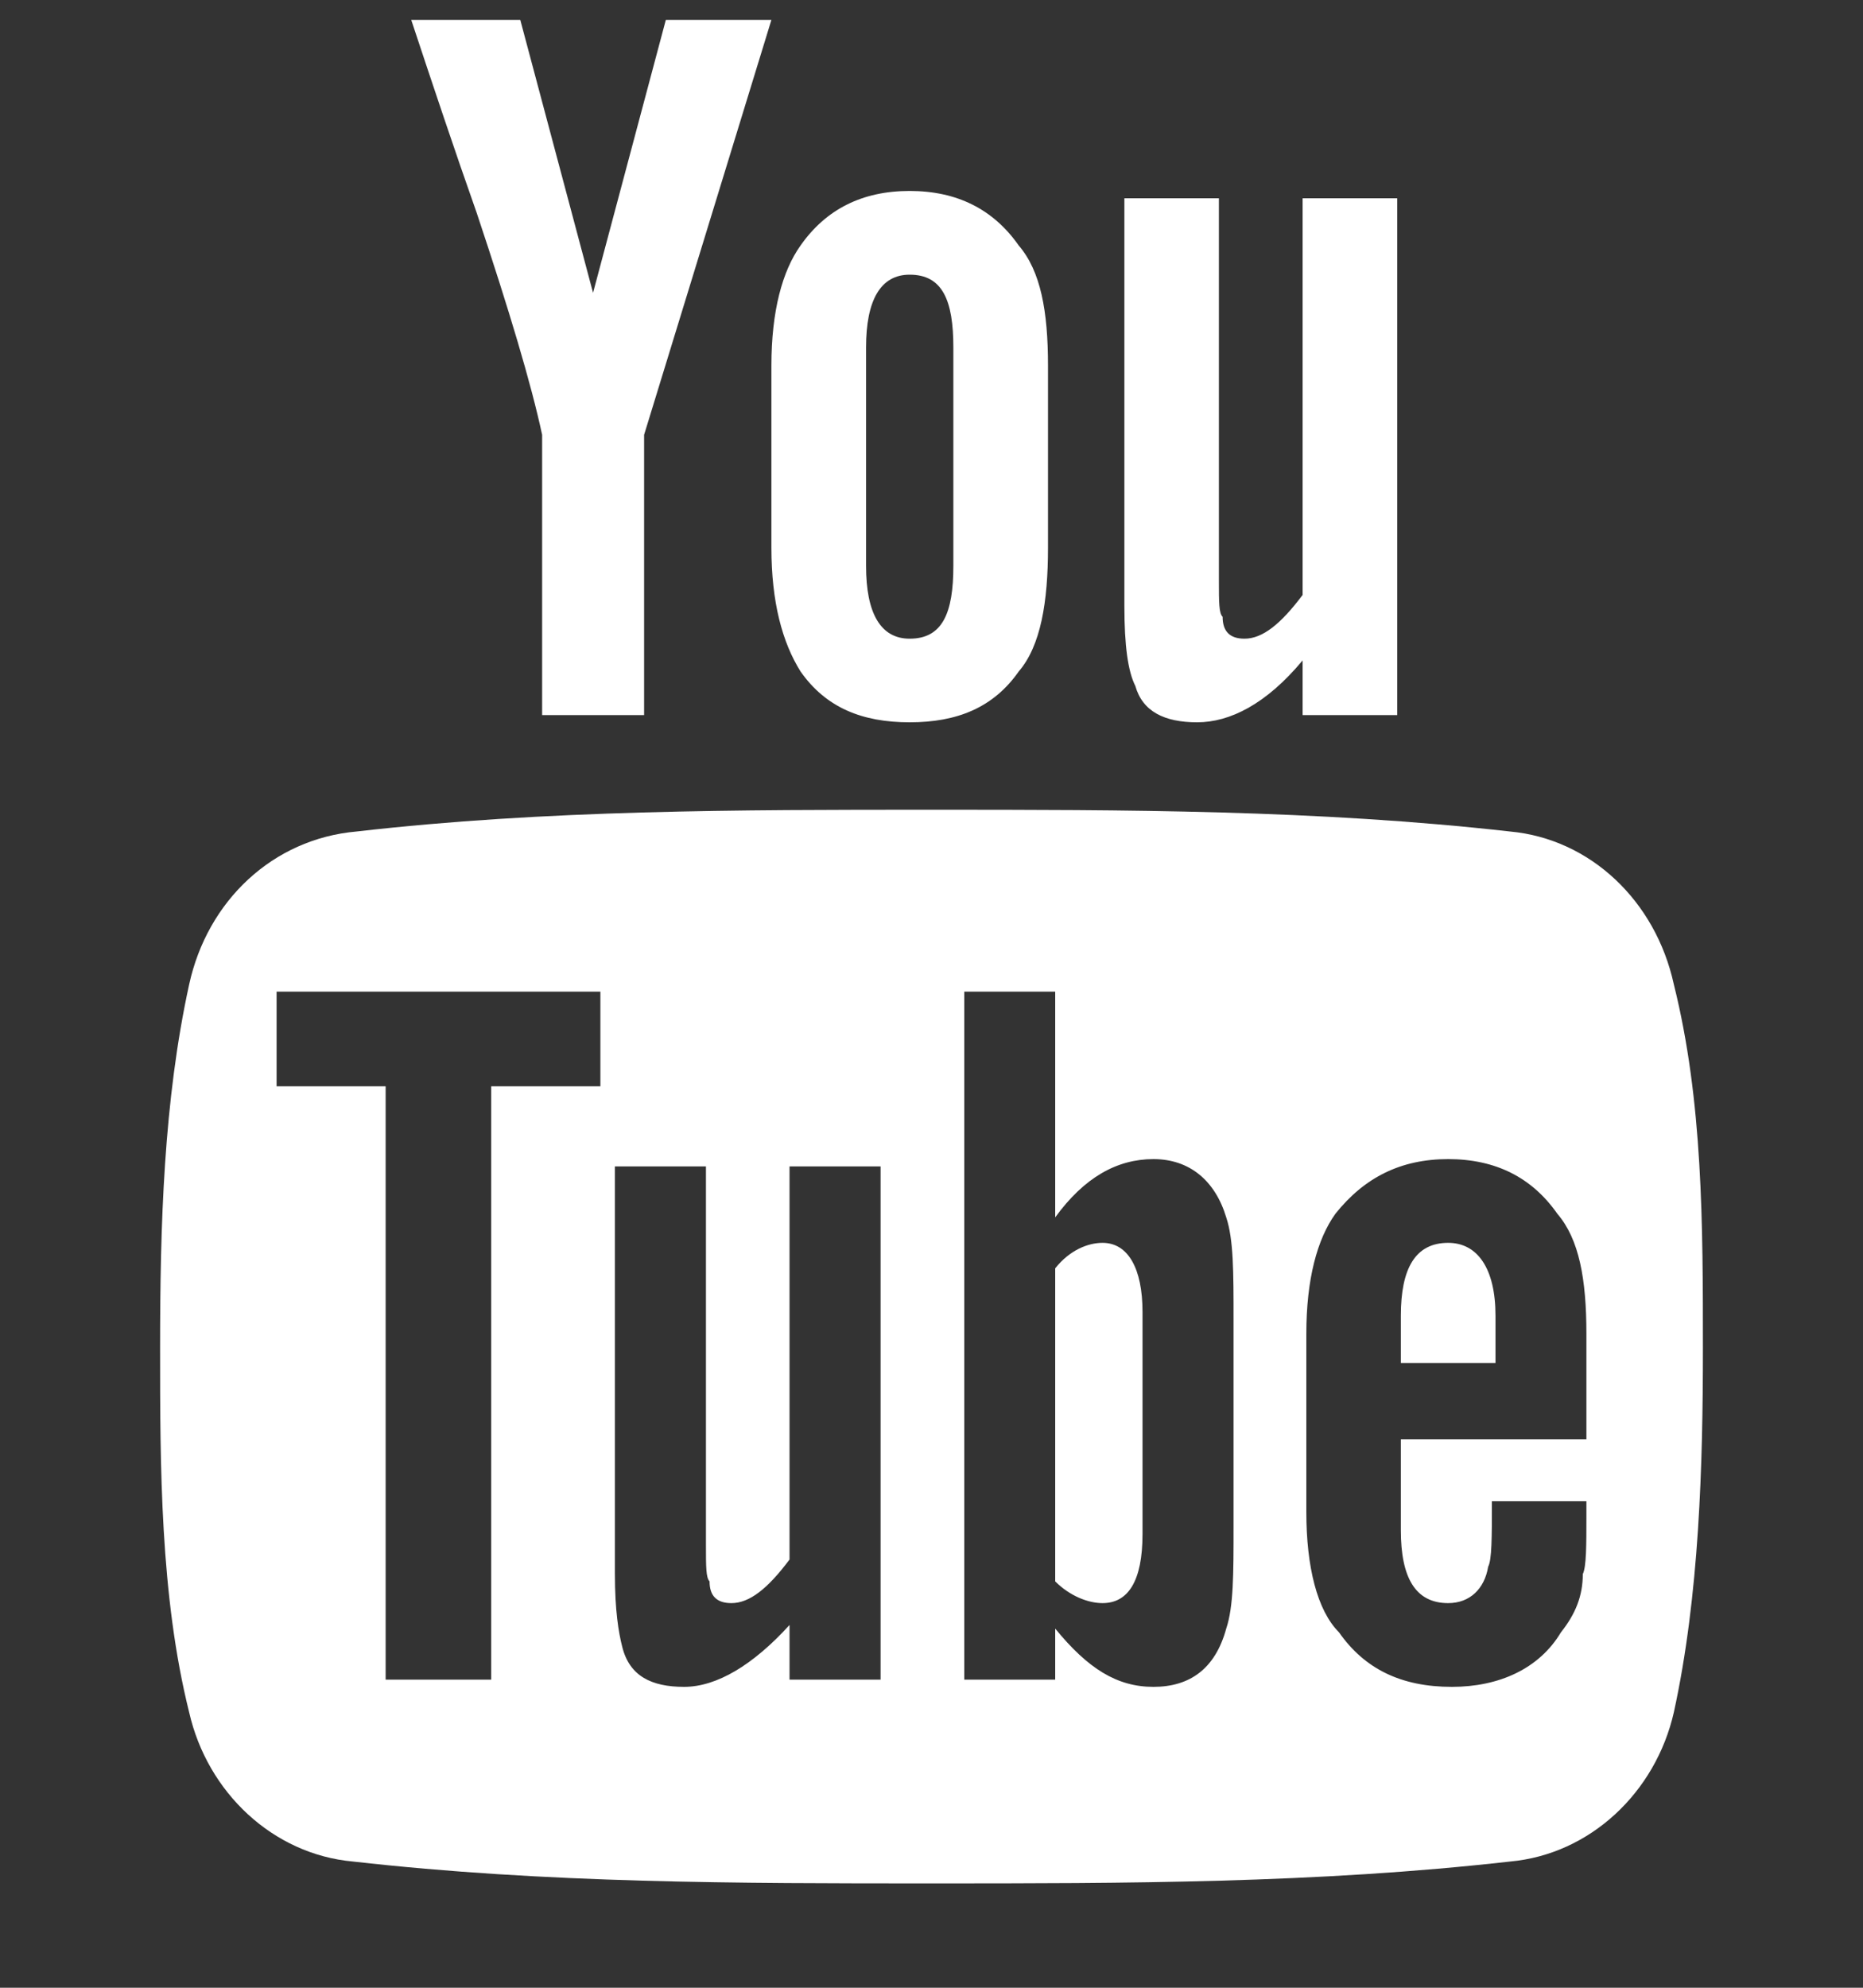 <svg xmlns="http://www.w3.org/2000/svg" width="15" height="16" viewBox="0 0 15 16" fill="none"><rect x="0" y="0" width="15" height="16" fill="#333333" stroke="none"/><path d="M7.324 5.814C7.705 5.814 7.998 5.697 8.203 5.404C8.379 5.199 8.438 4.848 8.438 4.408V2.943C8.438 2.504 8.379 2.182 8.203 1.977C7.998 1.684 7.705 1.537 7.324 1.537C6.943 1.537 6.65 1.684 6.445 1.977C6.299 2.182 6.211 2.504 6.211 2.943V4.408C6.211 4.848 6.299 5.17 6.445 5.404C6.65 5.697 6.943 5.814 7.324 5.814ZM6.973 2.797C6.973 2.416 7.09 2.211 7.324 2.211C7.588 2.211 7.676 2.416 7.676 2.797V4.555C7.676 4.936 7.588 5.141 7.324 5.141C7.09 5.141 6.973 4.936 6.973 4.555V2.797ZM9.141 5.521C9.082 5.404 9.053 5.199 9.053 4.877V1.596H9.814V4.672C9.814 4.848 9.814 4.936 9.844 4.965C9.844 5.082 9.902 5.141 10.02 5.141C10.166 5.141 10.312 5.023 10.488 4.789V1.596H11.25V5.756H10.488V5.316C10.195 5.668 9.902 5.814 9.639 5.814C9.375 5.814 9.199 5.727 9.141 5.521ZM12.041 10.59V10.971H11.279V10.59C11.279 10.209 11.396 10.004 11.66 10.004C11.895 10.004 12.041 10.209 12.041 10.59ZM3.838 1.713C3.662 1.215 3.486 0.688 3.311 0.16H4.189L4.775 2.357L5.361 0.16H6.211L5.186 3.5V5.756H4.365V3.5C4.277 3.09 4.102 2.504 3.838 1.713ZM13.477 7.924C13.33 7.25 12.803 6.752 12.158 6.693C10.605 6.518 9.053 6.518 7.5 6.518C5.947 6.518 4.395 6.518 2.871 6.693C2.197 6.752 1.67 7.25 1.523 7.924C1.318 8.861 1.289 9.857 1.289 10.854C1.289 11.791 1.289 12.846 1.523 13.783C1.67 14.428 2.197 14.926 2.842 14.984C4.395 15.16 5.947 15.16 7.5 15.16C9.053 15.16 10.605 15.16 12.158 14.984C12.803 14.926 13.33 14.428 13.477 13.783C13.682 12.846 13.711 11.791 13.711 10.854C13.711 9.857 13.711 8.861 13.477 7.924ZM4.834 8.744H3.955V13.52H3.105V8.744H2.227V7.982H4.834V8.744ZM7.09 13.52H6.357V13.08C6.064 13.402 5.771 13.578 5.508 13.578C5.244 13.578 5.068 13.49 5.01 13.256C4.98 13.139 4.951 12.963 4.951 12.67V9.389H5.684V12.435C5.684 12.611 5.684 12.699 5.713 12.729C5.713 12.846 5.771 12.904 5.889 12.904C6.035 12.904 6.182 12.787 6.357 12.553V9.389H7.09V13.52ZM9.932 12.289C9.932 12.67 9.932 12.934 9.873 13.109C9.785 13.432 9.58 13.578 9.287 13.578C8.994 13.578 8.76 13.432 8.496 13.109V13.52H7.764V7.982H8.496V9.799C8.73 9.477 8.994 9.33 9.287 9.33C9.58 9.33 9.785 9.506 9.873 9.799C9.932 9.975 9.932 10.238 9.932 10.619V12.289ZM12.773 11.586H11.279V12.318C11.279 12.699 11.396 12.904 11.66 12.904C11.836 12.904 11.953 12.787 11.982 12.611C12.012 12.553 12.012 12.377 12.012 12.084H12.773V12.201C12.773 12.435 12.773 12.611 12.744 12.67C12.744 12.846 12.685 12.992 12.568 13.139C12.393 13.432 12.07 13.578 11.69 13.578C11.279 13.578 10.986 13.432 10.781 13.139C10.605 12.963 10.518 12.611 10.518 12.172V10.736C10.518 10.297 10.605 9.975 10.752 9.77C10.986 9.477 11.279 9.33 11.66 9.33C12.041 9.33 12.334 9.477 12.539 9.77C12.715 9.975 12.773 10.297 12.773 10.736V11.586ZM9.199 10.56V12.348C9.199 12.729 9.082 12.904 8.877 12.904C8.76 12.904 8.613 12.846 8.496 12.729V10.209C8.613 10.062 8.76 10.004 8.877 10.004C9.082 10.004 9.199 10.209 9.199 10.56Z" fill="white"></path></svg>